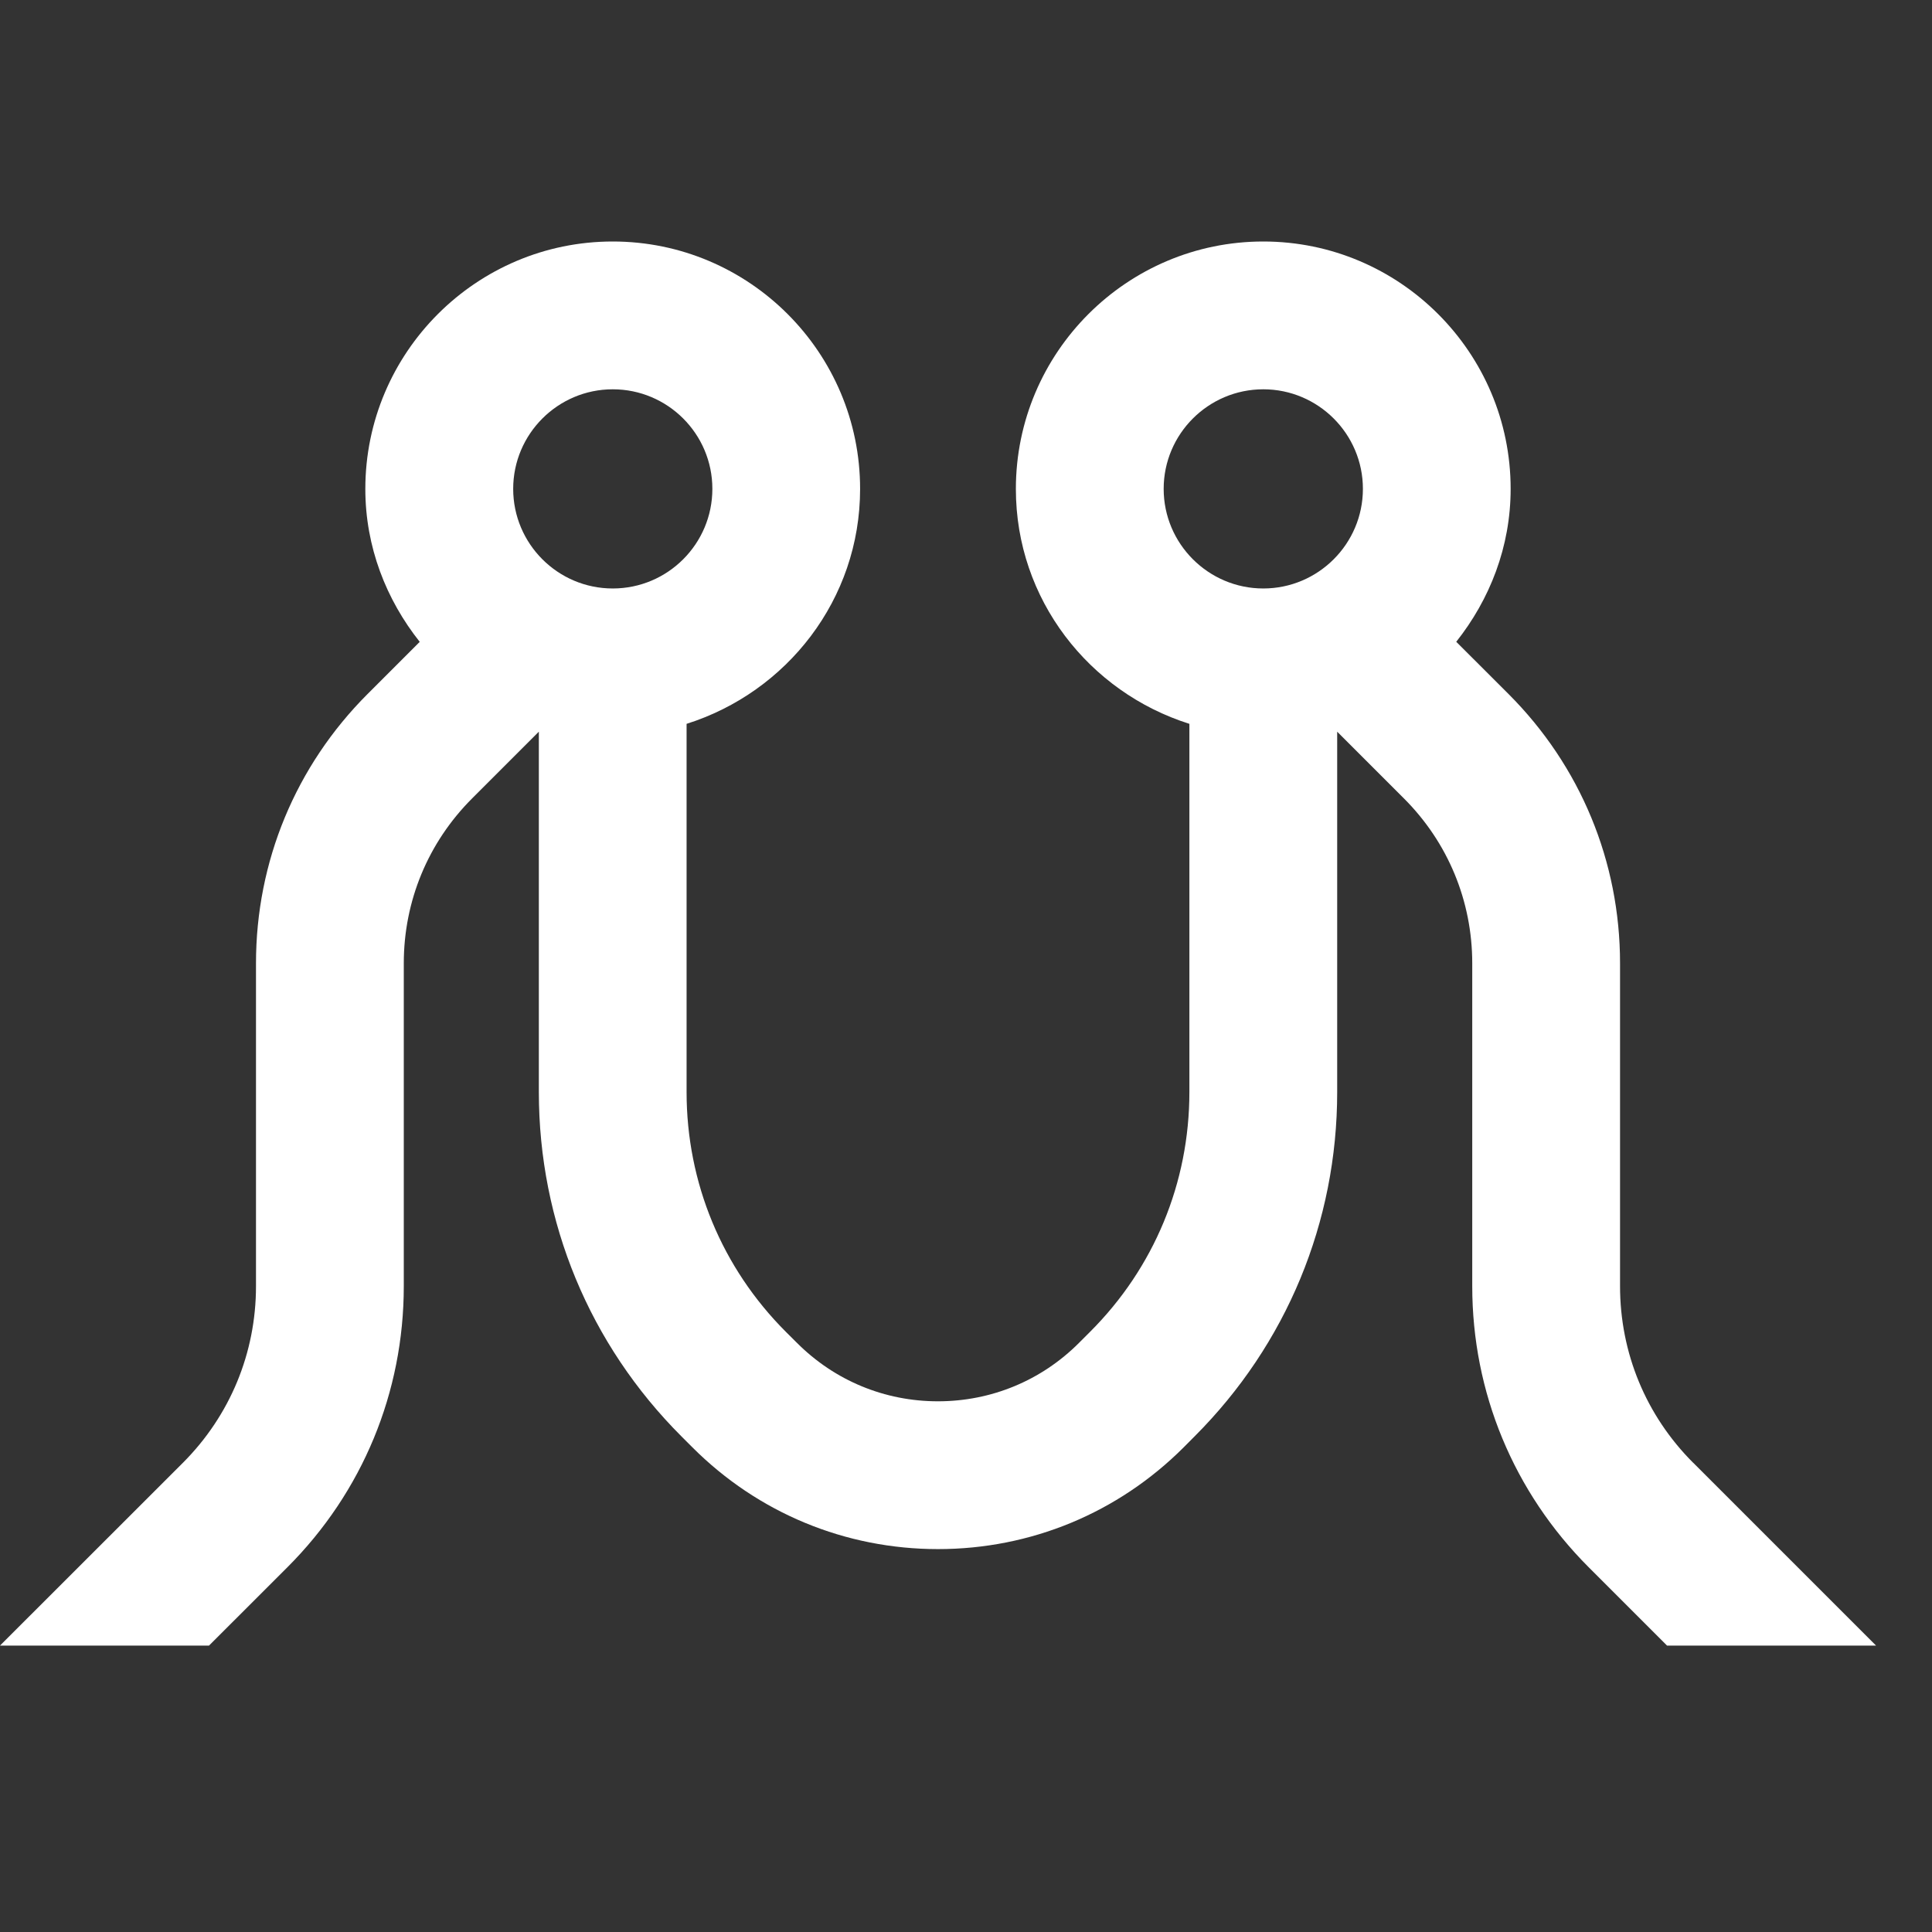 <?xml version="1.0" encoding="UTF-8"?> <svg xmlns="http://www.w3.org/2000/svg" width="32" height="32" viewBox="0 0 32 32" fill="none"><rect x="0" y="0" width="32" height="32" fill="#333333" stroke="none"/><path d="M28.044 24.228C27.262 23.446 26.833 22.408 26.833 21.303V15.955C26.833 14.269 26.176 12.685 24.985 11.494L24.12 10.63C24.675 9.93 25.021 9.058 25.021 8.097C25.021 5.838 23.183 4 20.924 4C18.665 4 16.826 5.838 16.826 8.099C16.826 9.929 18.04 11.465 19.7 11.989V18.088C19.7 19.589 19.116 21 18.054 22.06L17.872 22.242C17.248 22.867 16.418 23.21 15.535 23.21C14.653 23.21 13.824 22.867 13.2 22.242L13.017 22.06C11.957 21 11.372 19.589 11.372 18.088V11.989C13.031 11.465 14.246 9.929 14.246 8.099C14.247 5.838 12.409 4 10.149 4C7.89 4 6.051 5.838 6.051 8.099C6.051 9.058 6.397 9.932 6.952 10.631L6.088 11.495C4.897 12.686 4.24 14.27 4.24 15.956V21.304C4.24 22.409 3.81 23.447 3.029 24.229L0 27.256H3.462L4.76 25.959C6.004 24.715 6.688 23.062 6.688 21.303V15.955C6.688 14.924 7.09 13.954 7.819 13.225L8.925 12.119V18.088C8.925 20.243 9.764 22.268 11.287 23.791L11.47 23.974C12.556 25.06 14.001 25.658 15.536 25.658C17.072 25.658 18.517 25.06 19.604 23.974L19.786 23.791C21.309 22.268 22.148 20.243 22.148 18.088V12.119L23.254 13.225C23.983 13.954 24.385 14.924 24.385 15.955V21.303C24.385 23.062 25.071 24.715 26.314 25.959L27.611 27.256H31.073L28.045 24.228H28.044ZM10.149 6.448C11.06 6.448 11.799 7.187 11.799 8.097C11.799 9.008 11.06 9.747 10.149 9.747C9.239 9.747 8.5 9.007 8.5 8.097C8.5 7.188 9.24 6.448 10.149 6.448ZM20.924 6.448C21.833 6.448 22.574 7.187 22.574 8.097C22.574 9.008 21.833 9.747 20.924 9.747C20.015 9.747 19.274 9.007 19.274 8.097C19.274 7.188 20.014 6.448 20.924 6.448Z" fill="white"></path></svg> 